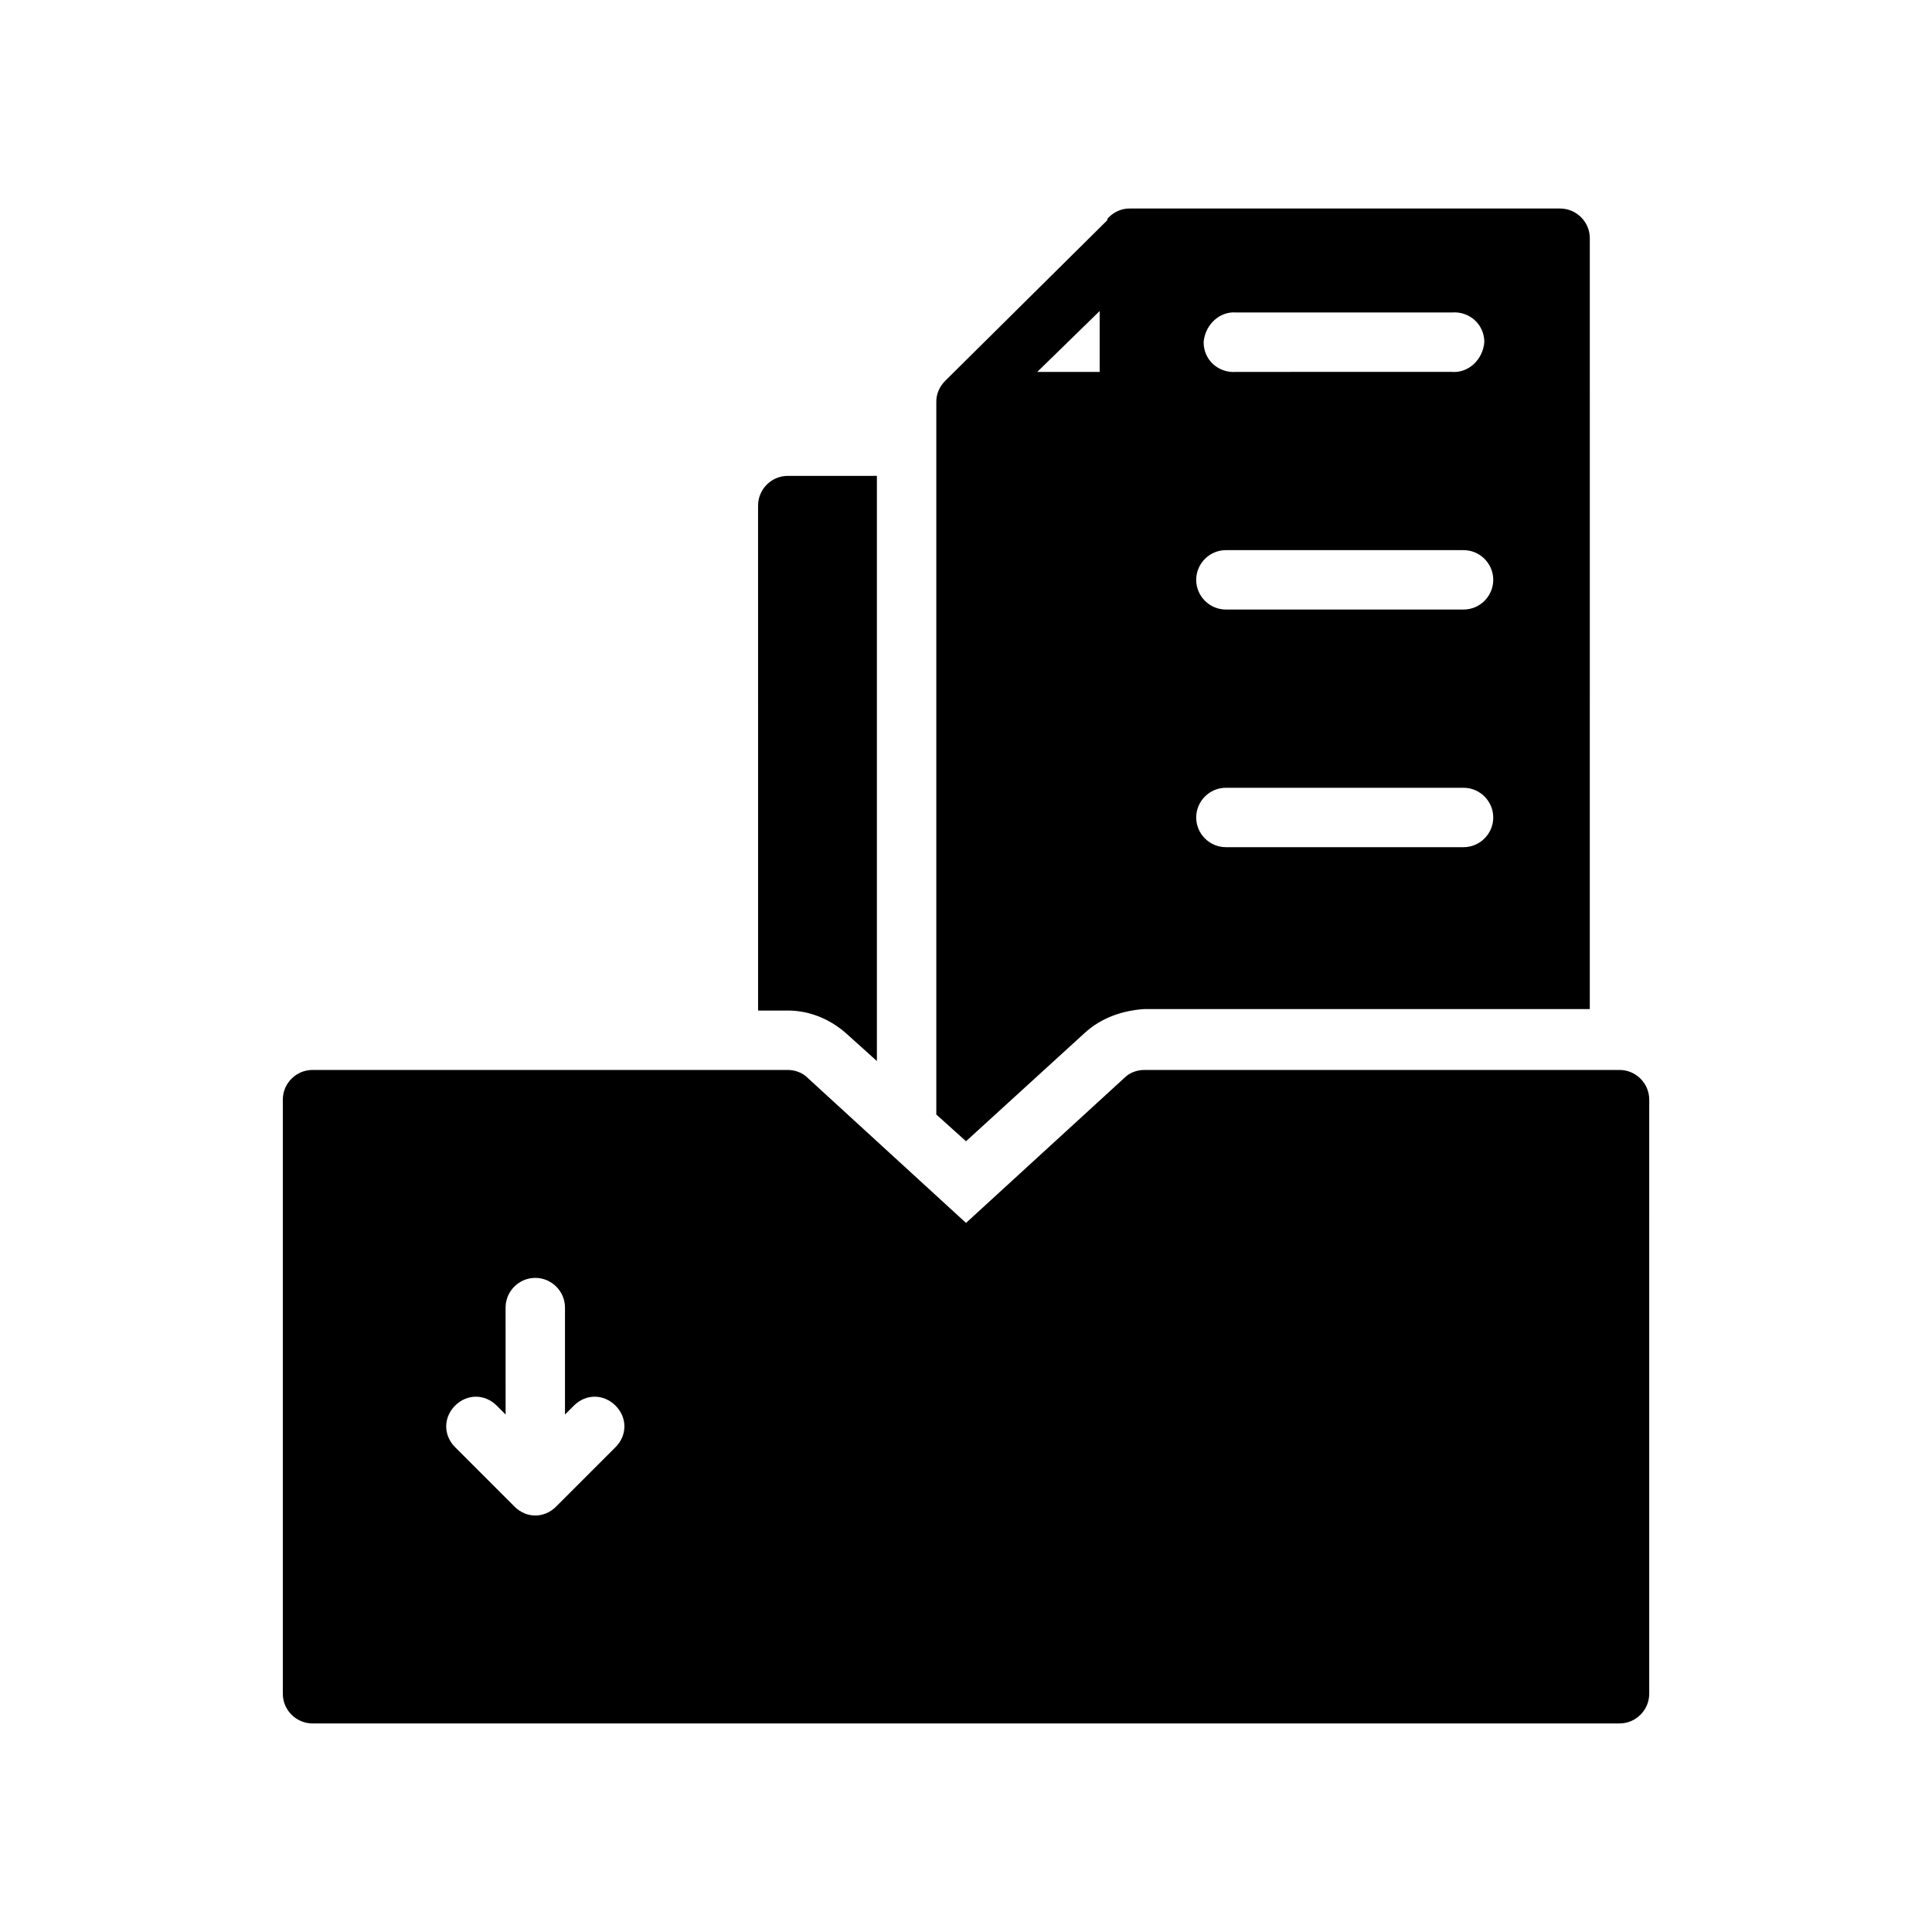 <?xml version="1.0" encoding="UTF-8"?>
<!-- Uploaded to: ICON Repo, www.svgrepo.com, Generator: ICON Repo Mixer Tools -->
<svg fill="#000000" width="800px" height="800px" version="1.1" viewBox="144 144 512 512" xmlns="http://www.w3.org/2000/svg">
 <path d="m557.44 199.26h-114.14c-1.969 0-3.938 0.789-5.512 2.363 0 0-0.395 0.395-0.395 0.789l-42.898 42.504c-1.574 1.574-2.363 3.543-2.363 5.512v188.93l7.871 7.086 31.488-28.734c4.328-3.938 9.84-5.902 15.742-6.297h118.08l0.004-204.28c0-4.328-3.543-7.871-7.875-7.871zm-138.55 43.297 16.531-16.137v16.137zm52.742-15.746h57.07c4.723-0.395 8.66 3.148 8.66 7.871-0.395 4.723-4.328 8.266-8.66 7.871l-57.07 0.004c-4.723 0.395-8.66-3.148-8.66-7.871 0.395-4.727 4.332-8.266 8.66-7.875zm60.223 141.7h-62.977c-4.328 0-7.871-3.543-7.871-7.871s3.543-7.871 7.871-7.871h62.977c4.328 0 7.871 3.543 7.871 7.871s-3.543 7.871-7.871 7.871zm0-62.977h-62.977c-4.328 0-7.871-3.543-7.871-7.871 0-4.328 3.543-7.871 7.871-7.871h62.977c4.328 0 7.871 3.543 7.871 7.871 0 4.328-3.543 7.871-7.871 7.871zm-155.47-35.426v155.08l-7.871-7.086c-4.328-3.938-9.84-6.297-15.742-6.297h-7.871l-0.004-133.82c0-4.328 3.543-7.871 7.871-7.871zm196.8 157.44h-125.95c-1.969 0-3.938 0.789-5.117 1.969l-42.113 38.57-42.117-38.574c-1.18-1.18-3.148-1.965-5.117-1.965h-125.95c-4.328 0-7.871 3.543-7.871 7.871v157.44c0 4.328 3.543 7.871 7.871 7.871h346.37c4.328 0 7.871-3.543 7.871-7.871l0.004-157.44c0-4.328-3.543-7.871-7.871-7.871zm-266.07 99.973-15.742 15.742c-3.148 3.148-7.871 3.148-11.02 0l-15.742-15.742c-3.148-3.148-3.148-7.871 0-11.02 3.148-3.148 7.871-3.148 11.02 0l2.363 2.363-0.008-28.34c0-4.328 3.543-7.871 7.871-7.871 4.328 0 7.871 3.543 7.871 7.871v28.34l2.363-2.363c3.148-3.148 7.871-3.148 11.02 0 3.152 3.148 3.152 7.871 0.004 11.02z"/>
</svg>